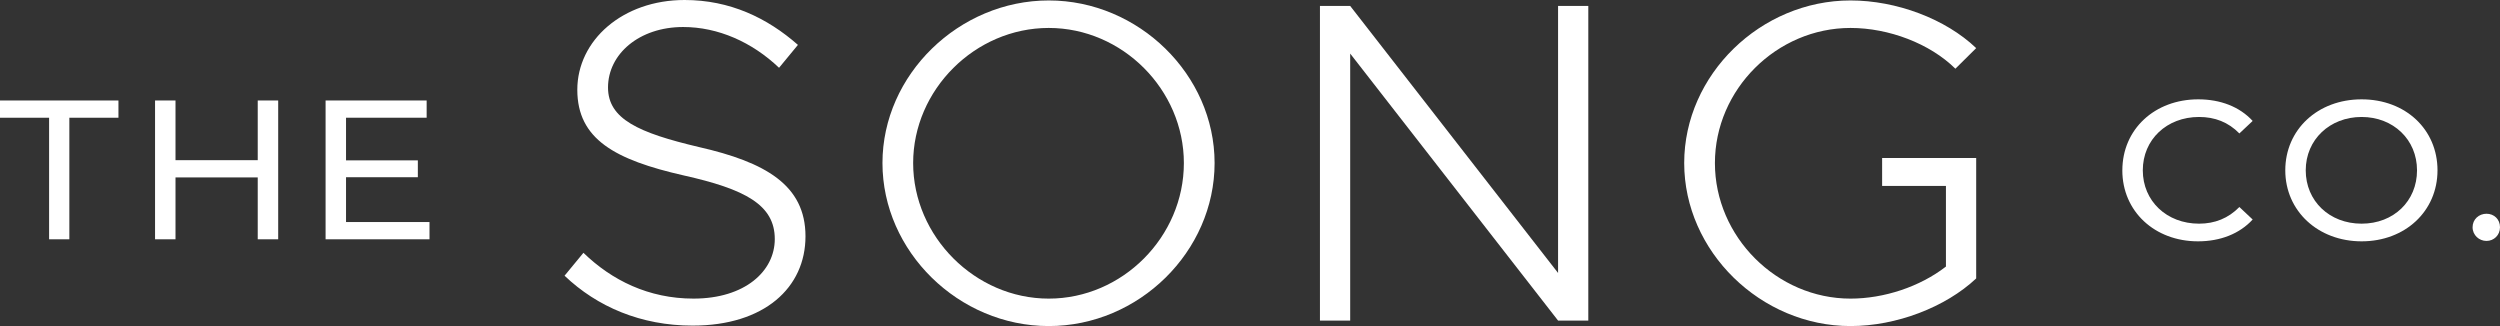 <svg width="184" height="24" viewBox="0 0 184 24" fill="none" xmlns="http://www.w3.org/2000/svg">
<rect x="0" y="0" width="184" height="24" fill="#333333" stroke="none"/>
<g clip-path="url(#clip0_3488_5121)">
<path d="M41.551 20.292L42.941 18.606C45.026 20.628 47.74 21.977 51.042 21.977C54.833 21.977 57.024 19.955 57.024 17.595C57.024 15.068 54.833 13.922 50.314 12.91C45.271 11.763 42.49 10.247 42.49 6.607C42.49 2.967 45.827 0 50.383 0C53.72 0 56.468 1.315 58.728 3.304L57.338 4.989C55.356 3.101 52.853 1.988 50.279 1.988C47.046 1.988 44.75 3.977 44.75 6.438C44.75 8.764 47.01 9.775 51.426 10.819C56.328 11.932 59.284 13.617 59.284 17.393C59.284 21.168 56.258 23.965 50.973 23.965C47.182 23.965 43.95 22.583 41.551 20.292Z" fill="white"/>
<path d="M64.949 12.001C64.949 5.494 70.582 0.033 77.189 0.033C83.796 0.033 89.394 5.494 89.394 11.999C89.394 18.504 83.83 23.998 77.189 23.998C70.548 23.998 64.949 18.504 64.949 11.999V12.001ZM87.133 12.001C87.133 6.607 82.613 2.057 77.188 2.057C71.762 2.057 67.208 6.607 67.208 12.001C67.208 17.394 71.763 21.978 77.188 21.978C82.612 21.978 87.133 17.428 87.133 12.001Z" fill="white"/>
<path d="M97.148 0.438H99.374L114.674 20.091V0.438H116.899V23.595H114.674L99.374 3.944V23.595H97.148V0.438Z" fill="white"/>
<path d="M138.524 13.686H143.221V19.619C141.308 21.103 138.666 21.978 136.197 21.978C130.773 21.978 126.218 17.428 126.218 12.001C126.218 6.573 130.773 2.057 136.197 2.057C139.014 2.057 142.039 3.203 143.917 5.057L145.447 3.541C143.187 1.382 139.57 0.033 136.197 0.033C129.59 0.033 123.957 5.494 123.957 11.999C123.957 18.504 129.59 23.998 136.197 23.998C139.57 23.998 143.187 22.616 145.447 20.493V11.628H138.524V13.684V13.686Z" fill="white"/>
<path d="M3.614 8.665H0V7.396H8.718V8.665H5.104V17.612H3.614V8.665Z" fill="white"/>
<path d="M20.475 7.395V17.612H18.969V13.058H12.917V17.612H11.412V7.395H12.917V11.789H18.969V7.395H20.475Z" fill="white"/>
<path d="M31.611 16.342V17.612H23.963V7.395H31.401V8.664H25.468V11.803H30.753V13.044H25.468V16.342H31.611Z" fill="white"/>
<path d="M156.205 12.536C156.205 9.514 158.584 7.311 161.79 7.311C163.416 7.311 164.832 7.851 165.796 8.901L164.818 9.821C164.004 8.989 163.01 8.609 161.851 8.609C159.471 8.609 157.71 10.274 157.71 12.536C157.71 14.797 159.471 16.462 161.851 16.462C163.01 16.462 164.004 16.067 164.818 15.236L165.796 16.156C164.832 17.207 163.416 17.762 161.774 17.762C158.583 17.762 156.203 15.557 156.203 12.536H156.205Z" fill="white"/>
<path d="M168.197 12.536C168.197 9.543 170.577 7.311 173.814 7.311C177.052 7.311 179.4 9.529 179.4 12.536C179.4 15.542 177.021 17.762 173.814 17.762C170.608 17.762 168.197 15.529 168.197 12.536ZM177.893 12.536C177.893 10.274 176.148 8.609 173.813 8.609C171.478 8.609 169.702 10.274 169.702 12.536C169.702 14.797 171.449 16.462 173.813 16.462C176.177 16.462 177.893 14.797 177.893 12.536Z" fill="white"/>
<path d="M181.982 16.724C181.982 16.14 182.449 15.731 183.006 15.731C183.564 15.731 184 16.139 184 16.724C184 17.309 183.549 17.732 183.006 17.732C182.463 17.732 181.982 17.309 181.982 16.724Z" fill="white"/>
</g>
<defs>
<clipPath id="clip0_3488_5121">
<rect width="184" height="24" fill="white"/>
</clipPath>
</defs>
</svg>
